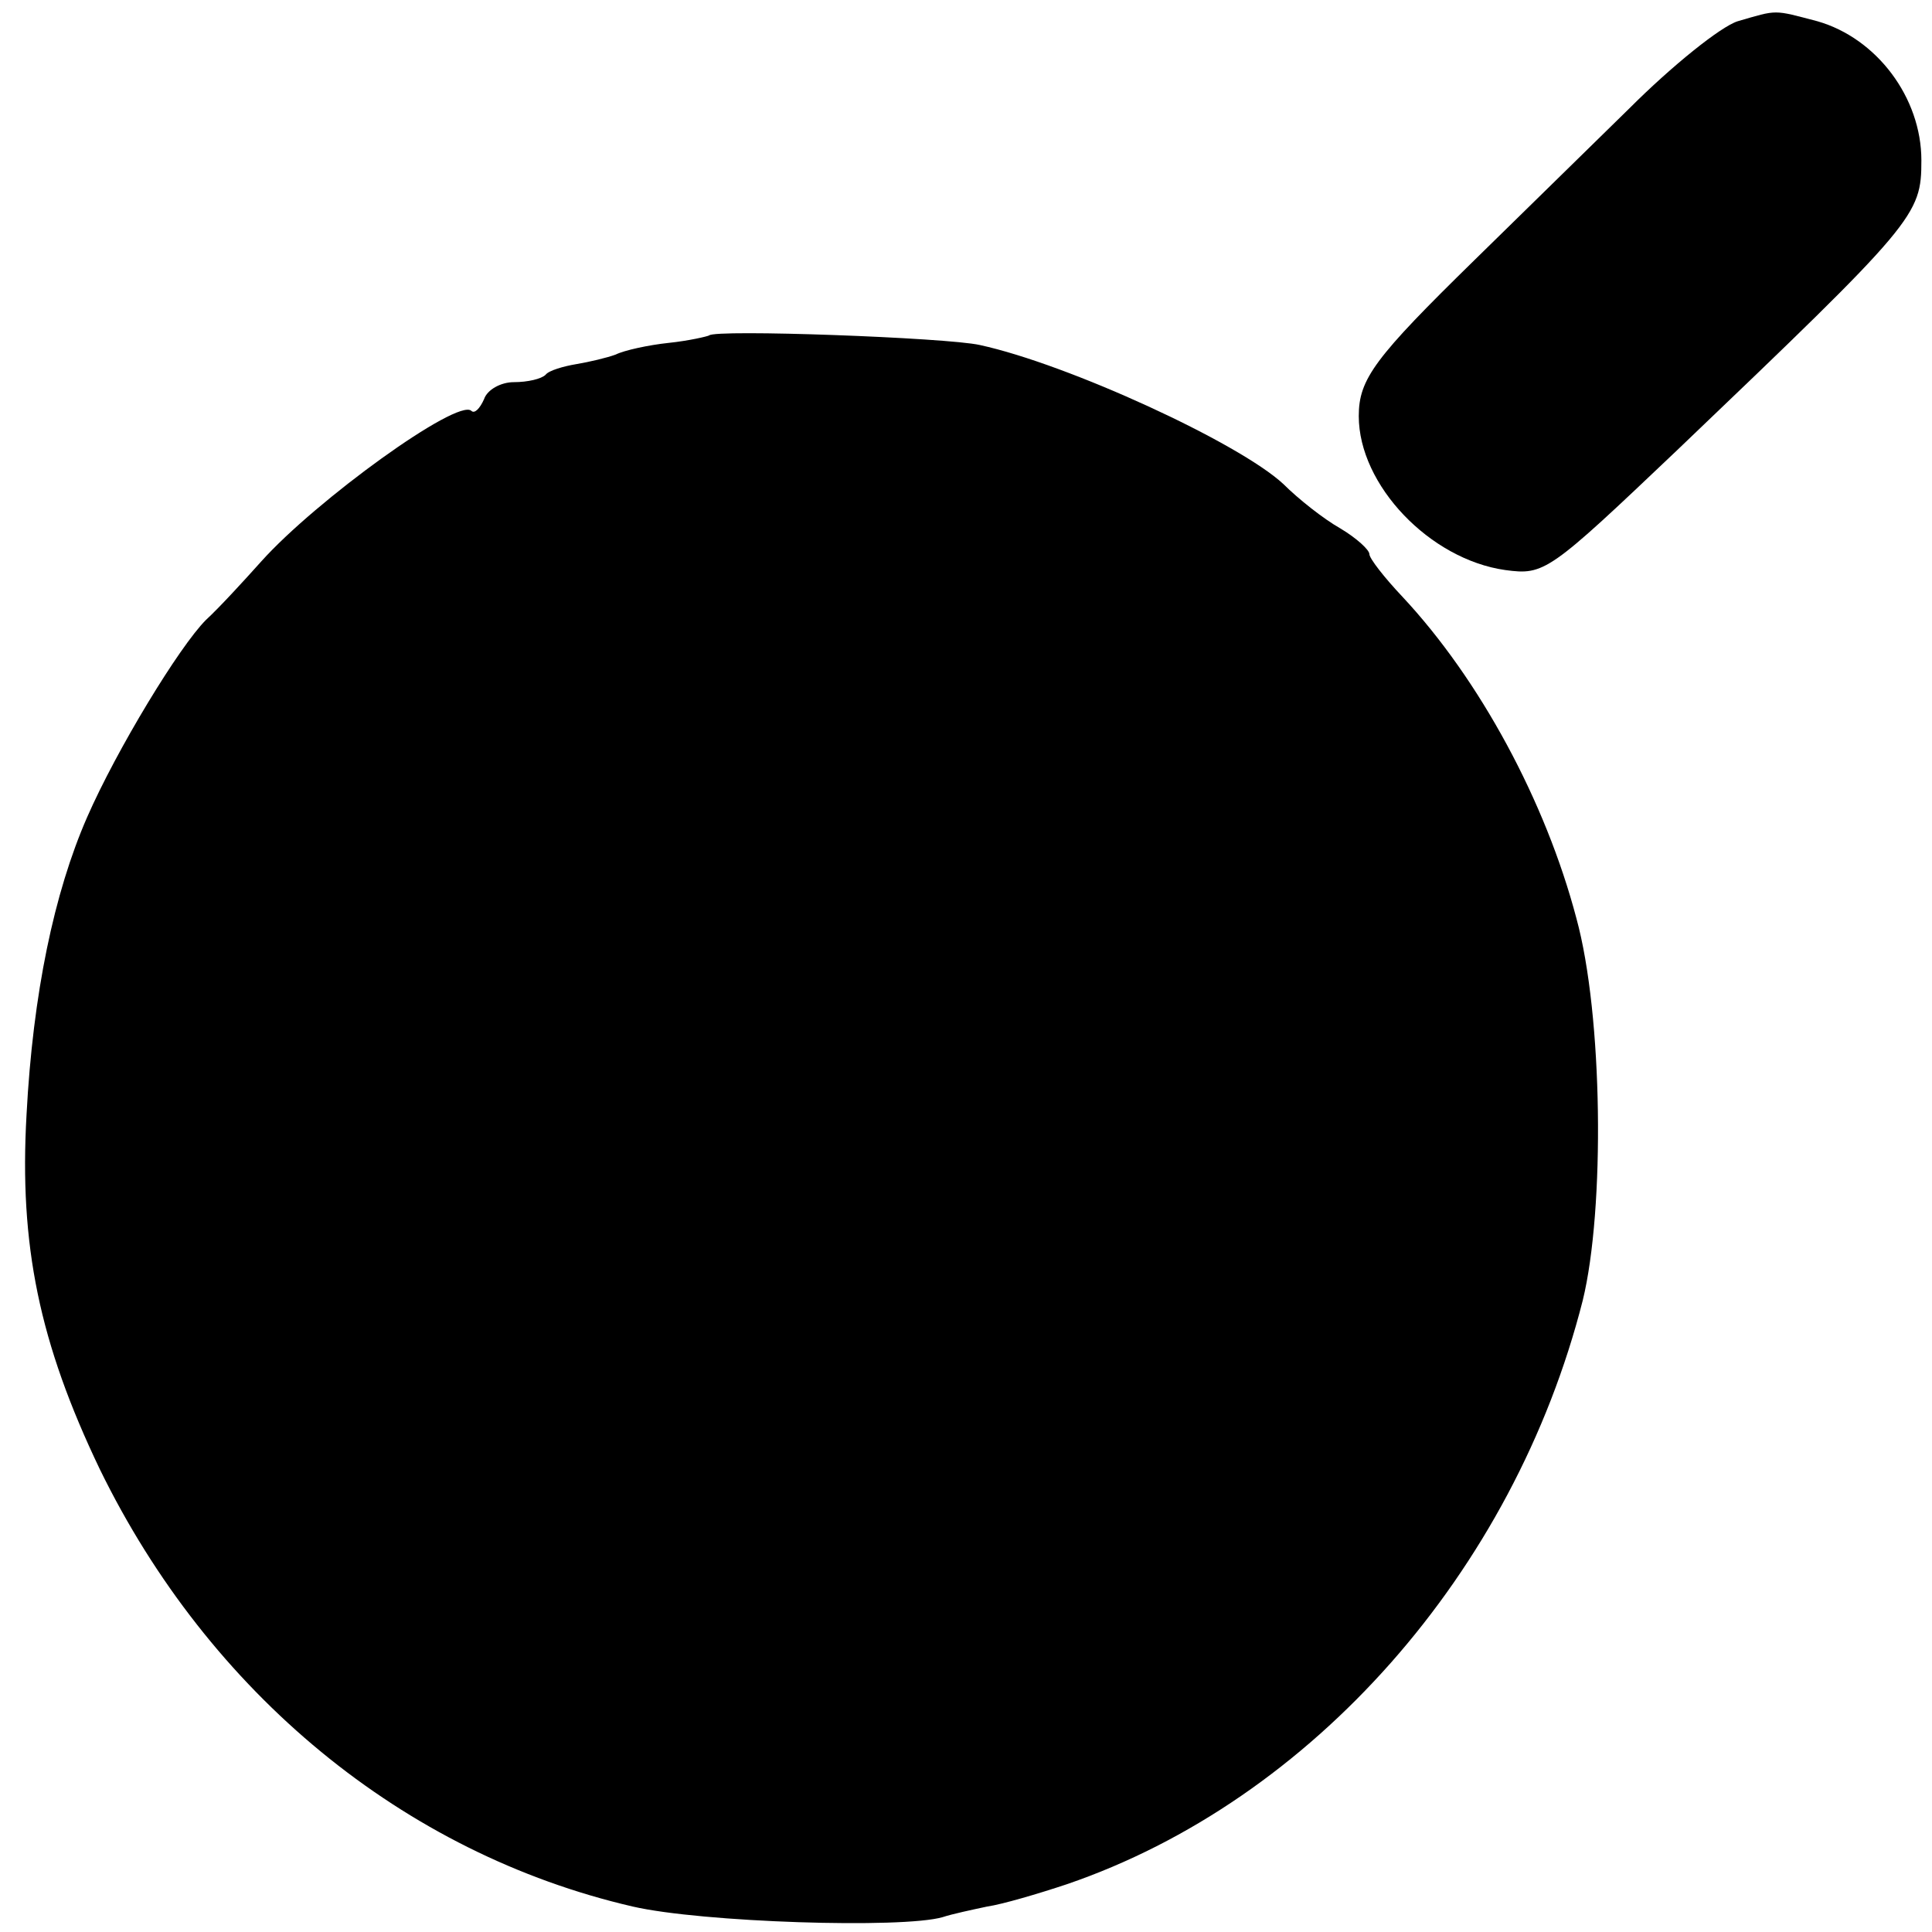 <?xml version="1.0" standalone="no"?>
<!DOCTYPE svg PUBLIC "-//W3C//DTD SVG 20010904//EN"
 "http://www.w3.org/TR/2001/REC-SVG-20010904/DTD/svg10.dtd">
<svg version="1.0" xmlns="http://www.w3.org/2000/svg"
 width="182pt" height="182pt" viewBox="0 0 182 182"
 preserveAspectRatio="xMidYMid meet">
<g transform="translate(0,182) scale(0.1,-0.1)"
fill="#000000" stroke="none">
<path d="M1637 1800 c-16 -5 -62 -42 -102 -82 -41 -40 -106 -104 -146 -143
-94 -92 -109 -112 -109 -147 0 -65 67 -135 138 -145 37 -5 41 -2 162 113 225
215 230 221 230 273 0 59 -42 115 -98 131 -42 11 -37 11 -75 0z"/>
<path d="M668 1504 c-2 -1 -19 -5 -38 -7 -19 -2 -42 -7 -50 -11 -8 -3 -25 -7
-37 -9 -12 -2 -26 -6 -29 -10 -4 -4 -17 -7 -30 -7 -12 0 -25 -7 -28 -16 -4 -9
-9 -14 -12 -11 -13 12 -146 -84 -198 -142 -17 -19 -40 -44 -52 -55 -25 -25
-84 -122 -112 -186 -31 -71 -51 -166 -57 -280 -7 -123 12 -215 69 -334 103
-211 286 -362 502 -412 65 -15 254 -21 292 -10 9 3 28 7 42 10 14 2 48 12 75
21 231 79 421 294 486 550 21 86 19 269 -6 360 -29 110 -91 225 -164 303 -17
18 -31 36 -31 40 0 4 -12 15 -27 24 -16 9 -40 28 -54 42 -42 39 -203 113 -286
131 -31 7 -250 15 -255 9z"/>
</g>
</svg>
